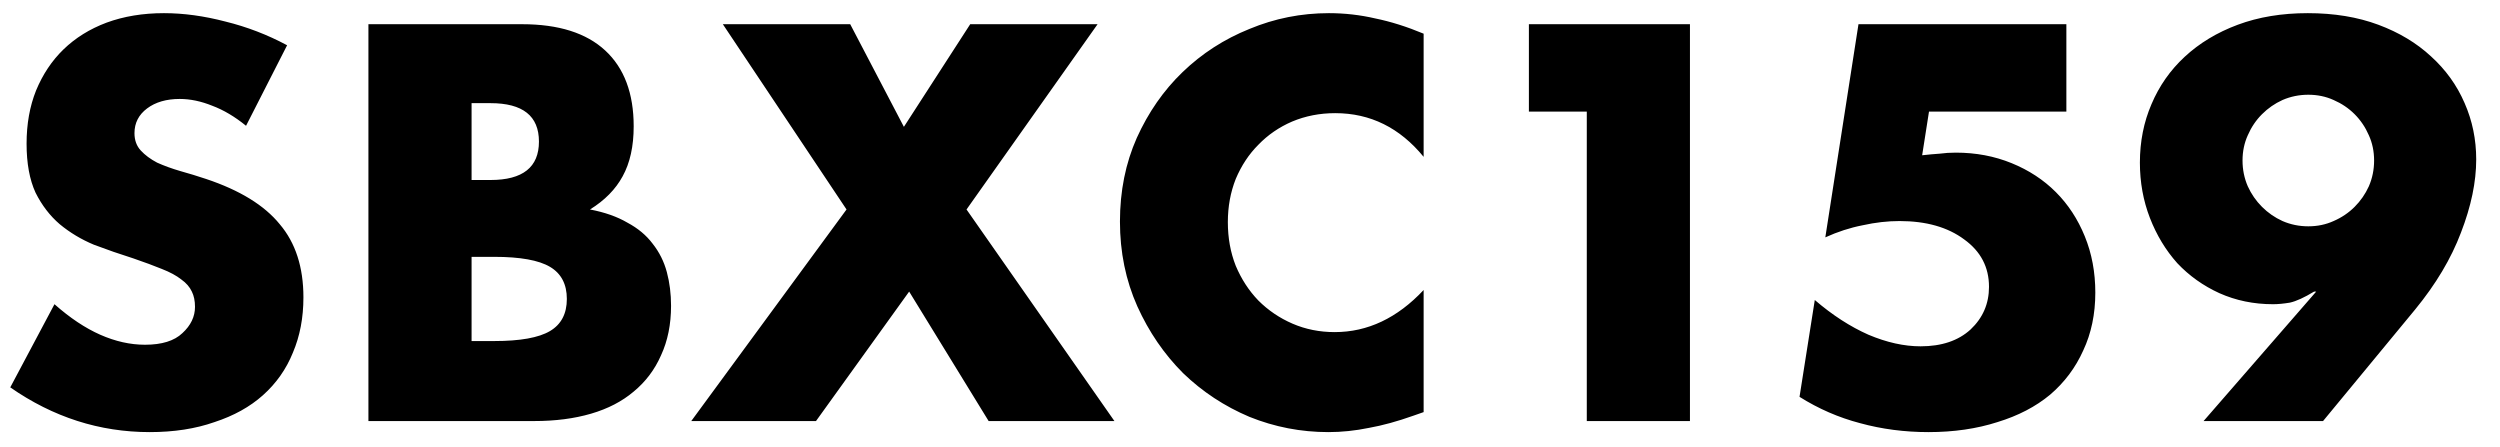 <svg width="95" height="17" viewBox="0 0 95 17" fill="none" xmlns="http://www.w3.org/2000/svg">
<path d="M9.35 4.78C8.924 4.433 8.497 4.18 8.07 4.02C7.644 3.847 7.23 3.76 6.83 3.76C6.324 3.76 5.91 3.88 5.59 4.12C5.27 4.36 5.11 4.673 5.11 5.06C5.11 5.327 5.19 5.547 5.35 5.72C5.51 5.893 5.717 6.047 5.97 6.18C6.237 6.3 6.53 6.407 6.85 6.5C7.184 6.593 7.51 6.693 7.83 6.8C9.11 7.227 10.044 7.8 10.63 8.52C11.23 9.227 11.53 10.153 11.53 11.3C11.53 12.073 11.397 12.773 11.13 13.4C10.877 14.027 10.497 14.567 9.99 15.02C9.497 15.46 8.884 15.8 8.15 16.04C7.43 16.293 6.61 16.42 5.69 16.42C3.784 16.42 2.017 15.853 0.39 14.72L2.07 11.56C2.657 12.08 3.237 12.467 3.81 12.72C4.384 12.973 4.95 13.1 5.51 13.1C6.15 13.1 6.624 12.953 6.93 12.66C7.25 12.367 7.41 12.033 7.41 11.66C7.41 11.433 7.37 11.24 7.29 11.08C7.21 10.907 7.077 10.753 6.89 10.62C6.704 10.473 6.457 10.34 6.15 10.22C5.857 10.1 5.497 9.967 5.07 9.82C4.564 9.66 4.064 9.487 3.57 9.3C3.09 9.1 2.657 8.84 2.27 8.52C1.897 8.2 1.59 7.8 1.35 7.32C1.124 6.827 1.01 6.207 1.01 5.46C1.01 4.713 1.13 4.04 1.37 3.44C1.624 2.827 1.97 2.307 2.41 1.88C2.864 1.44 3.41 1.1 4.05 0.86C4.704 0.62 5.43 0.5 6.23 0.5C6.977 0.5 7.757 0.607 8.57 0.82C9.384 1.02 10.164 1.32 10.91 1.72L9.35 4.78ZM17.92 12.96H18.78C19.767 12.96 20.473 12.833 20.9 12.58C21.327 12.327 21.54 11.92 21.54 11.36C21.54 10.8 21.327 10.393 20.9 10.14C20.473 9.887 19.767 9.76 18.78 9.76H17.92V12.96ZM17.92 6.84H18.64C19.867 6.84 20.48 6.353 20.48 5.38C20.48 4.407 19.867 3.92 18.64 3.92H17.92V6.84ZM14 0.92H19.84C21.227 0.92 22.28 1.253 23 1.92C23.72 2.587 24.08 3.547 24.08 4.8C24.08 5.56 23.94 6.193 23.66 6.7C23.393 7.193 22.98 7.613 22.42 7.96C22.98 8.067 23.453 8.233 23.84 8.46C24.24 8.673 24.56 8.94 24.8 9.26C25.053 9.58 25.233 9.94 25.34 10.34C25.447 10.74 25.5 11.167 25.5 11.62C25.5 12.327 25.373 12.953 25.12 13.5C24.88 14.047 24.533 14.507 24.08 14.88C23.64 15.253 23.1 15.533 22.46 15.72C21.82 15.907 21.1 16 20.3 16H14V0.92ZM32.168 7.96L27.468 0.92H32.308L34.348 4.82L36.868 0.92H41.708L36.728 7.96L42.348 16H37.568L34.548 11.08L31.008 16H26.268L32.168 7.96ZM54.098 5.96C53.191 4.853 52.072 4.3 50.738 4.3C50.151 4.3 49.605 4.407 49.098 4.62C48.605 4.833 48.178 5.127 47.818 5.5C47.458 5.86 47.172 6.293 46.958 6.8C46.758 7.307 46.658 7.853 46.658 8.44C46.658 9.04 46.758 9.593 46.958 10.1C47.172 10.607 47.458 11.047 47.818 11.42C48.191 11.793 48.625 12.087 49.118 12.3C49.611 12.513 50.145 12.62 50.718 12.62C51.971 12.62 53.098 12.087 54.098 11.02V15.66L53.698 15.8C53.098 16.013 52.538 16.167 52.018 16.26C51.498 16.367 50.985 16.42 50.478 16.42C49.438 16.42 48.438 16.227 47.478 15.84C46.532 15.44 45.691 14.887 44.958 14.18C44.238 13.46 43.658 12.613 43.218 11.64C42.778 10.653 42.558 9.58 42.558 8.42C42.558 7.26 42.772 6.2 43.198 5.24C43.638 4.267 44.218 3.433 44.938 2.74C45.672 2.033 46.518 1.487 47.478 1.1C48.438 0.7 49.445 0.5 50.498 0.5C51.098 0.5 51.685 0.567 52.258 0.7C52.845 0.82 53.458 1.013 54.098 1.28V5.96ZM60.298 4.24H58.098V0.92H64.218V16H60.298V4.24ZM78.522 4.24H73.302L73.042 5.9C73.282 5.873 73.502 5.853 73.702 5.84C73.902 5.813 74.109 5.8 74.322 5.8C75.082 5.8 75.789 5.933 76.442 6.2C77.096 6.467 77.656 6.833 78.122 7.3C78.589 7.767 78.956 8.327 79.222 8.98C79.489 9.633 79.622 10.347 79.622 11.12C79.622 11.933 79.469 12.667 79.162 13.32C78.869 13.973 78.449 14.533 77.902 15C77.356 15.453 76.689 15.8 75.902 16.04C75.116 16.293 74.242 16.42 73.282 16.42C72.376 16.42 71.509 16.307 70.682 16.08C69.869 15.867 69.102 15.533 68.382 15.08L68.962 11.4C69.629 11.973 70.309 12.413 71.002 12.72C71.696 13.013 72.356 13.16 72.982 13.16C73.782 13.16 74.416 12.947 74.882 12.52C75.349 12.08 75.582 11.54 75.582 10.9C75.582 10.153 75.269 9.553 74.642 9.1C74.016 8.633 73.196 8.4 72.182 8.4C71.729 8.4 71.262 8.453 70.782 8.56C70.302 8.653 69.829 8.807 69.362 9.02L70.622 0.92H78.522V4.24ZM83.736 16L88.016 11.08H87.936C87.563 11.307 87.256 11.447 87.016 11.5C86.776 11.54 86.563 11.56 86.376 11.56C85.643 11.56 84.963 11.42 84.336 11.14C83.723 10.86 83.189 10.48 82.736 10C82.296 9.507 81.949 8.933 81.696 8.28C81.443 7.627 81.316 6.927 81.316 6.18C81.316 5.38 81.463 4.64 81.756 3.96C82.049 3.267 82.469 2.667 83.016 2.16C83.576 1.64 84.249 1.233 85.036 0.94C85.823 0.647 86.709 0.5 87.696 0.5C88.696 0.5 89.589 0.647 90.376 0.94C91.163 1.233 91.829 1.633 92.376 2.14C92.936 2.647 93.363 3.24 93.656 3.92C93.949 4.587 94.096 5.3 94.096 6.06C94.096 6.913 93.903 7.84 93.516 8.84C93.143 9.827 92.563 10.8 91.776 11.76L88.276 16H83.736ZM90.216 6.1C90.216 5.753 90.149 5.433 90.016 5.14C89.883 4.833 89.703 4.567 89.476 4.34C89.249 4.113 88.983 3.933 88.676 3.8C88.383 3.667 88.063 3.6 87.716 3.6C87.369 3.6 87.043 3.667 86.736 3.8C86.443 3.933 86.183 4.113 85.956 4.34C85.729 4.567 85.549 4.833 85.416 5.14C85.283 5.433 85.216 5.753 85.216 6.1C85.216 6.447 85.283 6.773 85.416 7.08C85.549 7.373 85.729 7.633 85.956 7.86C86.183 8.087 86.443 8.267 86.736 8.4C87.043 8.533 87.369 8.6 87.716 8.6C88.063 8.6 88.383 8.533 88.676 8.4C88.983 8.267 89.249 8.087 89.476 7.86C89.703 7.633 89.883 7.373 90.016 7.08C90.149 6.773 90.216 6.447 90.216 6.1Z" fill="black"/>
</svg>

